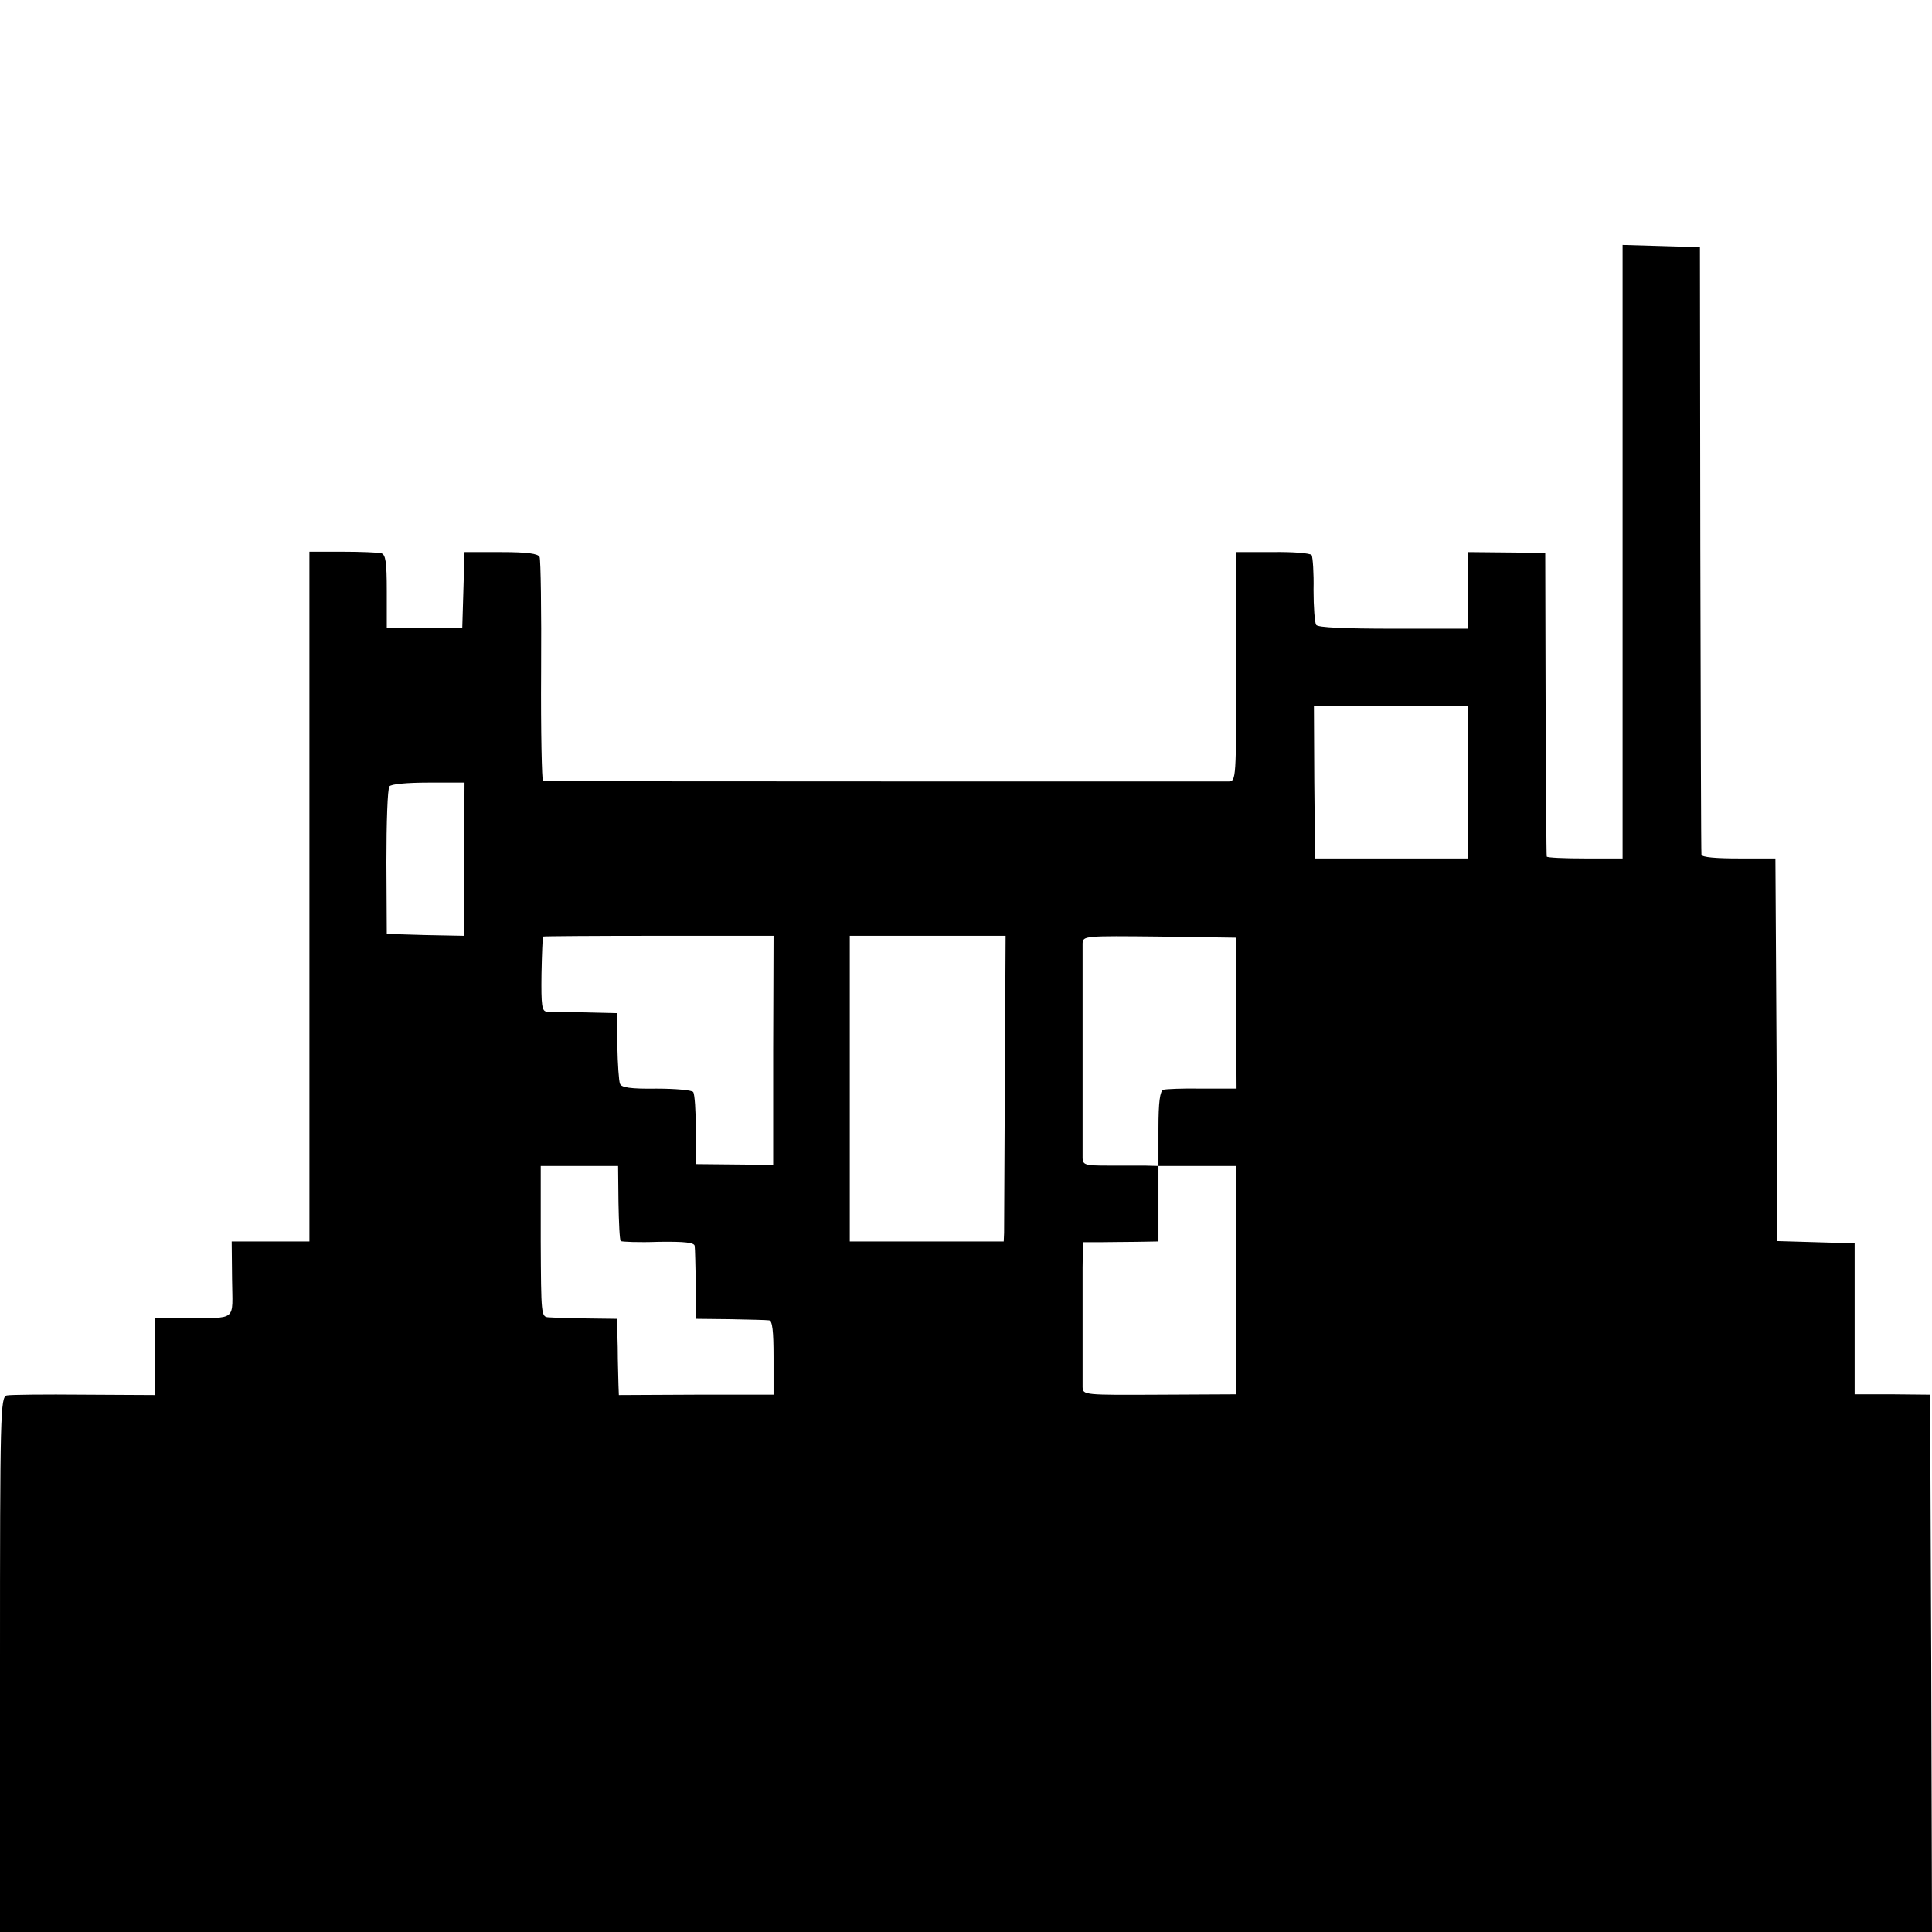 <svg version="1" xmlns="http://www.w3.org/2000/svg" width="682.667" height="682.667" viewBox="0 0 512 512"><path d="M430 146.2v81.3h-10c-5.5 0-10-.2-10.1-.5-.1-.3-.2-18.5-.3-40.5l-.1-40-10.2-.1-10.3-.1V166.6h-19.7c-12.9 0-20.1-.3-20.5-1-.4-.6-.7-4.8-.7-9.3.1-4.5-.2-8.6-.5-9.2-.3-.5-5-.9-10.4-.8h-9.7l.1 30.4c0 29.9 0 30.3-2 30.4-2.7 0-180.9 0-181.7-.1-.3 0-.6-13.1-.5-29 .1-16-.1-29.7-.4-30.4-.4-.9-3.3-1.3-10.2-1.3h-9.7l-.3 10.1-.3 10.1h-20v-9.8c0-7.8-.3-9.8-1.5-10.1-.8-.2-5.4-.4-10.2-.4H82V329H61.4l.1 10c.1 11.4 1.6 10.2-12.3 10.3H41v20.4l-18.7-.1c-10.4-.1-19.6 0-20.5.2-1.7.4-1.8 4.6-1.8 71.3V512h512l-.2-71.2-.3-71.2-10-.1h-10v-40l-10.2-.3-10.3-.3-.2-50.7-.3-50.7h-9.7c-6 0-9.8-.3-9.9-1-.1-.5-.2-37-.3-81l-.1-80-10.2-.3-10.3-.3v81.3zm-41 61.1v20.2h-40.5l-.2-20.3-.1-20.2H389v20.3zm-266 20.4l-.1 20.3-10.2-.2-10.2-.3-.1-19c0-10.5.3-19.5.8-20.1.4-.6 4.6-1 10.3-1h9.6l-.1 20.3zm81.9 50.7v30.3l-10.2-.1-10.2-.1-.1-9.1c0-5-.3-9.5-.7-10-.3-.5-4.7-.9-9.7-.9-6.9.1-9.4-.3-9.7-1.3-.3-.7-.6-5.2-.7-10l-.1-8.7-8.5-.2c-4.7-.1-9.2-.2-10.1-.2-1.3-.1-1.5-1.6-1.4-9.9.1-5.3.3-9.8.4-10 0-.1 13.8-.2 30.6-.2H205l-.1 30.4zm61.4 7.8c-.1 21.1-.2 39.3-.2 40.5l-.1 2.3h-40.8v-81h41.3l-.2 38.2zm61.3-17.7l.1 20h-9.1c-5-.1-9.7.1-10.3.3-.9.3-1.3 3.3-1.3 10.3v9.9h20.6v30.2l-.1 30.3-20.2.1c-20 .1-20.3.1-20.4-2v-31.7l.1-6.7h4.3c2.3 0 6.8-.1 10-.1l5.7-.1v-20l-3.7-.1h-10c-5.6 0-6.3-.2-6.4-1.9v-28.5V250c.1-2 .6-2 20.4-1.8l20.2.3.1 20zm-163.7 50.2c.1 5.3.3 9.9.6 10.2.3.2 4.8.4 10 .2 7.1-.1 9.5.2 9.6 1.1.1.7.2 5.3.3 10.3l.1 9 9 .1c5 .1 9.6.2 10.3.3.9.1 1.2 2.8 1.2 9.9v9.8h-20.5l-20.5.1-.1-2.6c0-1.4-.2-6-.2-10.1l-.2-7.5-8-.1c-4.4-.1-8.9-.2-10.1-.3-2-.1-2-.6-2.1-20.1v-20h20.5l.1 9.7z"/></svg>
